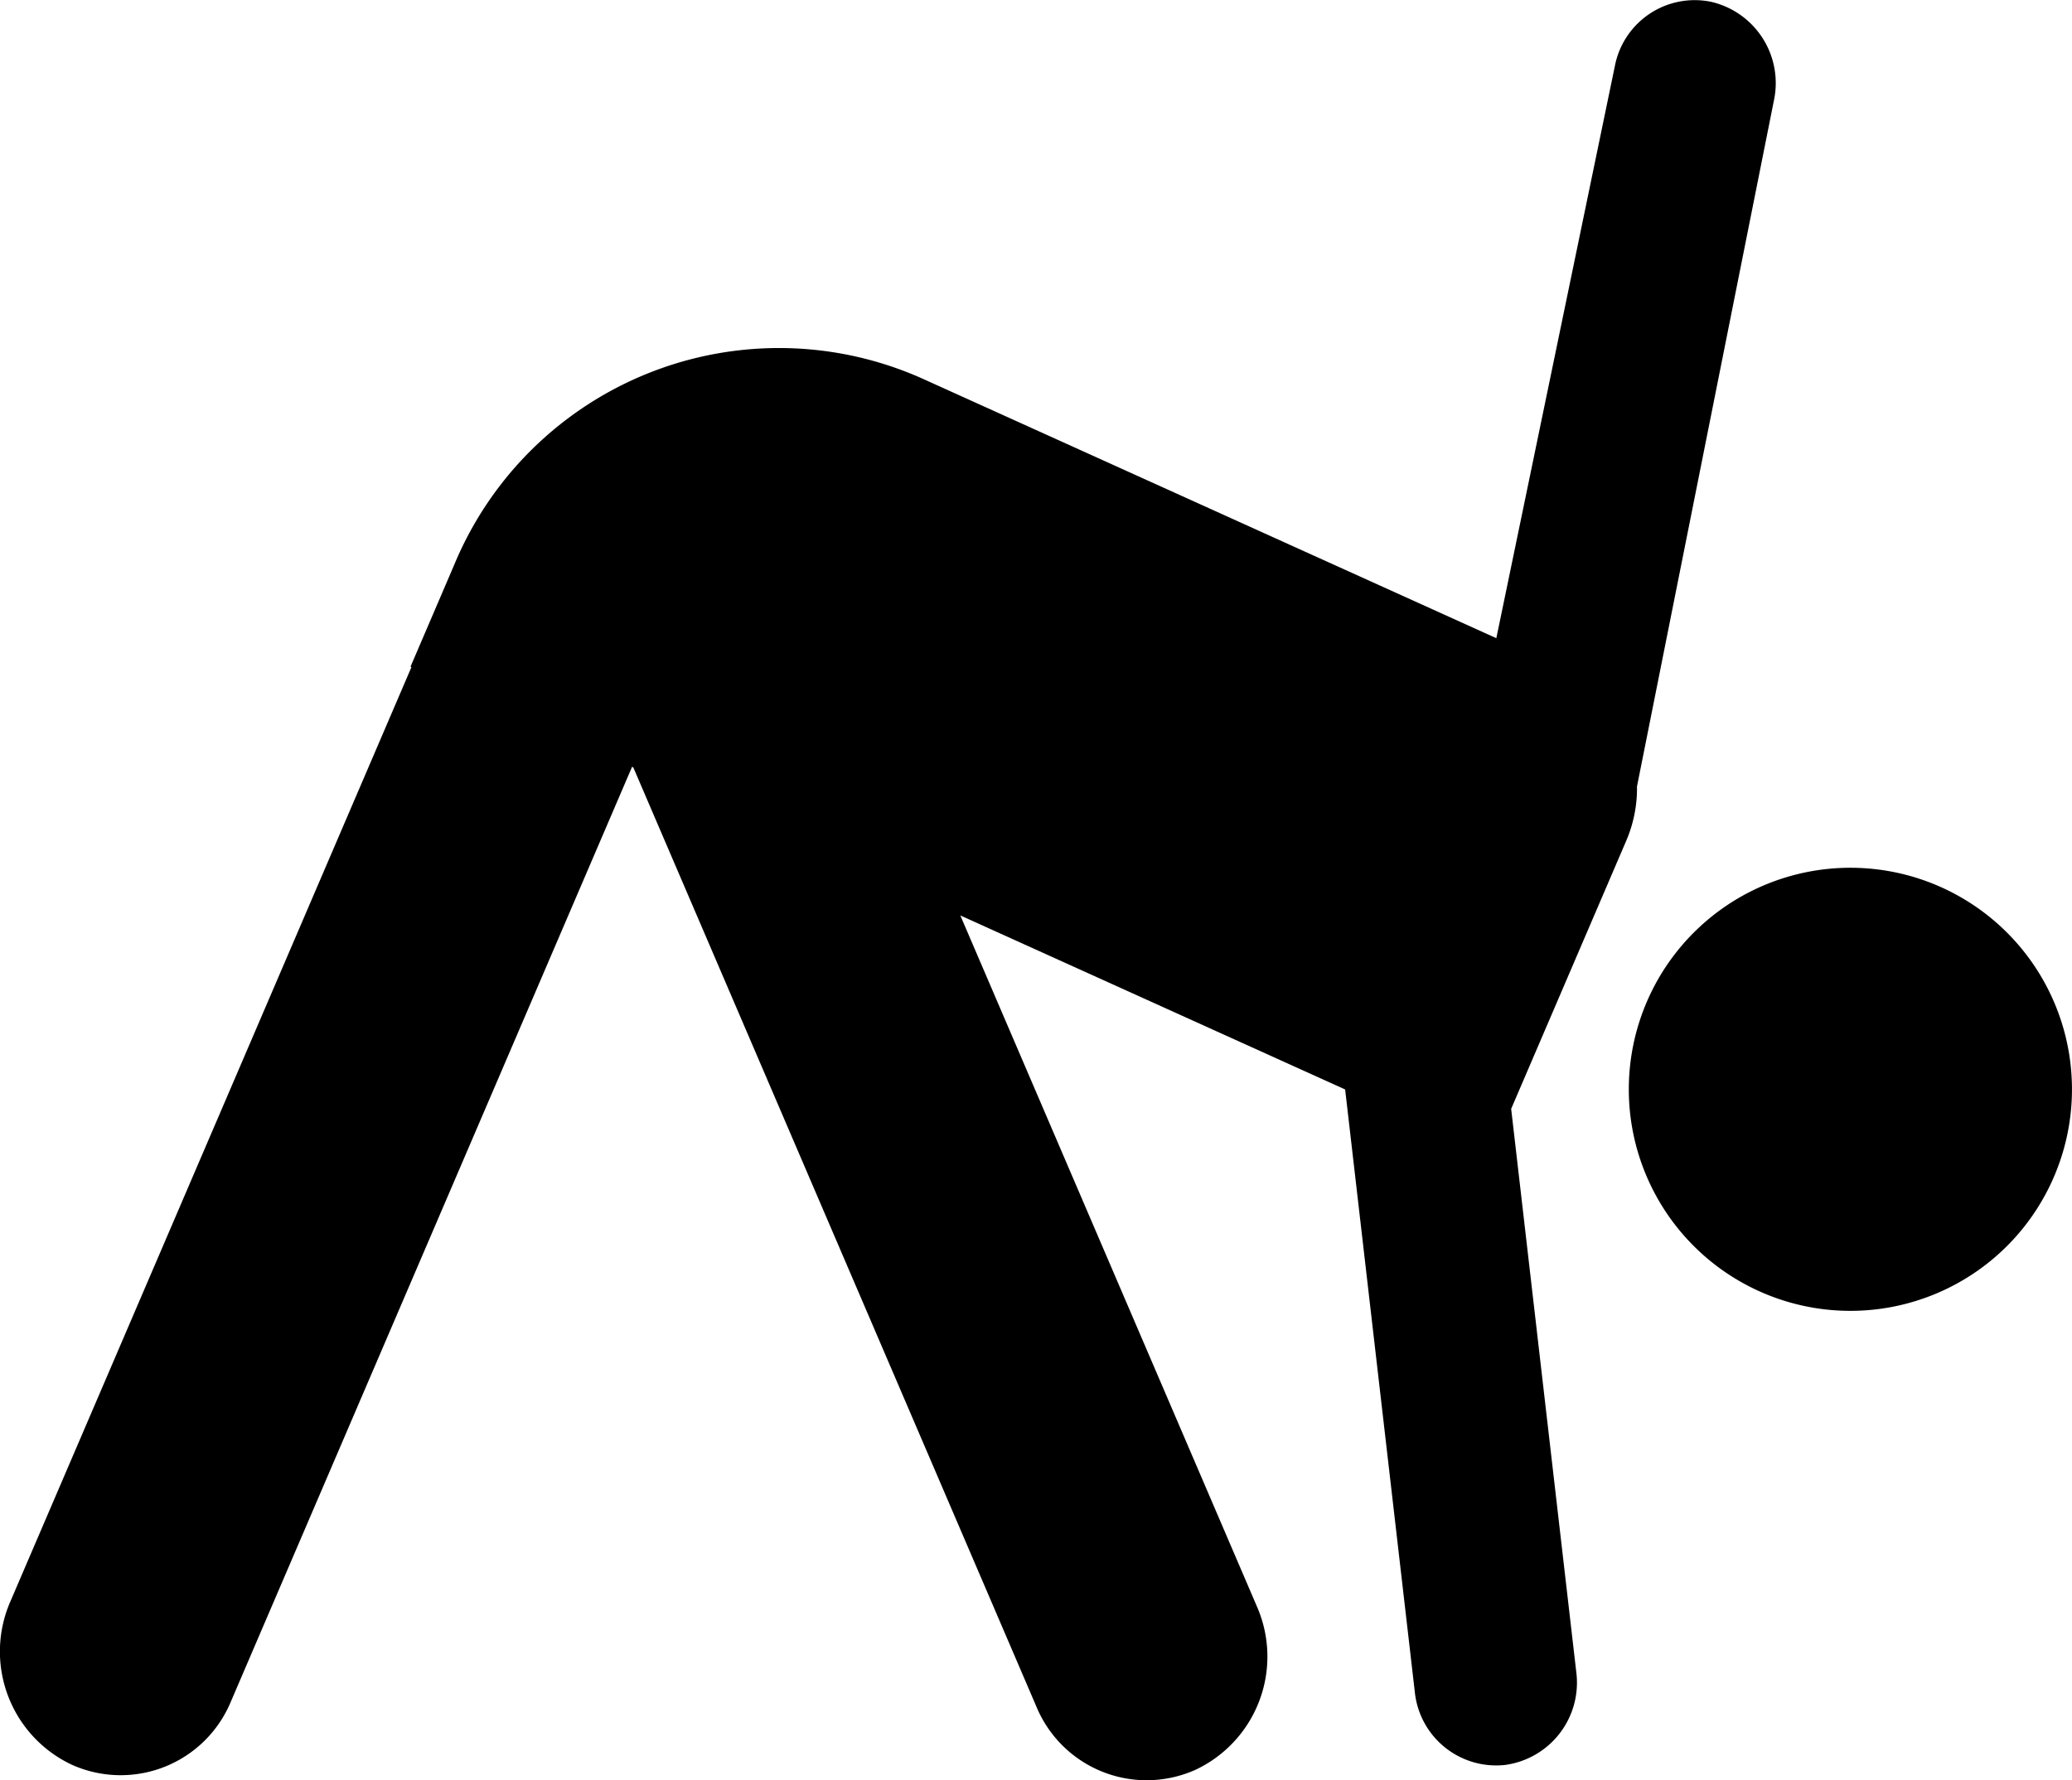 <svg xmlns="http://www.w3.org/2000/svg" width="63.999" height="55" viewBox="0 0 63.999 55">
  <g id="グループ_440" data-name="グループ 440" transform="translate(20557.652 5002.662)">
    <path id="パス_2185" data-name="パス 2185" d="M47.393,112.8a6.844,6.844,0,1,0,6.844,6.844,6.844,6.844,0,0,0-6.844-6.844" transform="translate(-20547.891 -5088.655)"/>
    <path id="パス_2186" data-name="パス 2186" d="M50.559,116.224l4.231-21.2a2.577,2.577,0,0,0-1.934-3.056,2.511,2.511,0,0,0-2.977,1.984l-3.661,17.674-17.729-8.02a10.862,10.862,0,0,0-14.465,5.766l-1.344,3.134.029.013L.318,141.389a3.864,3.864,0,0,0,1.906,5.041h0a3.685,3.685,0,0,0,4.909-1.958L19.523,115.6l.038.018L32.01,144.628a3.687,3.687,0,0,0,4.91,1.958,3.863,3.863,0,0,0,1.906-5.041l-9.164-21.354,11.886,5.376L43.7,144.178a2.526,2.526,0,0,0,2.788,2.256,2.564,2.564,0,0,0,2.2-2.863l-2.012-17.405,3.557-8.288a4.107,4.107,0,0,0,.33-1.653" transform="translate(-20557.652 -5094.573)"/>
  </g>
</svg>

